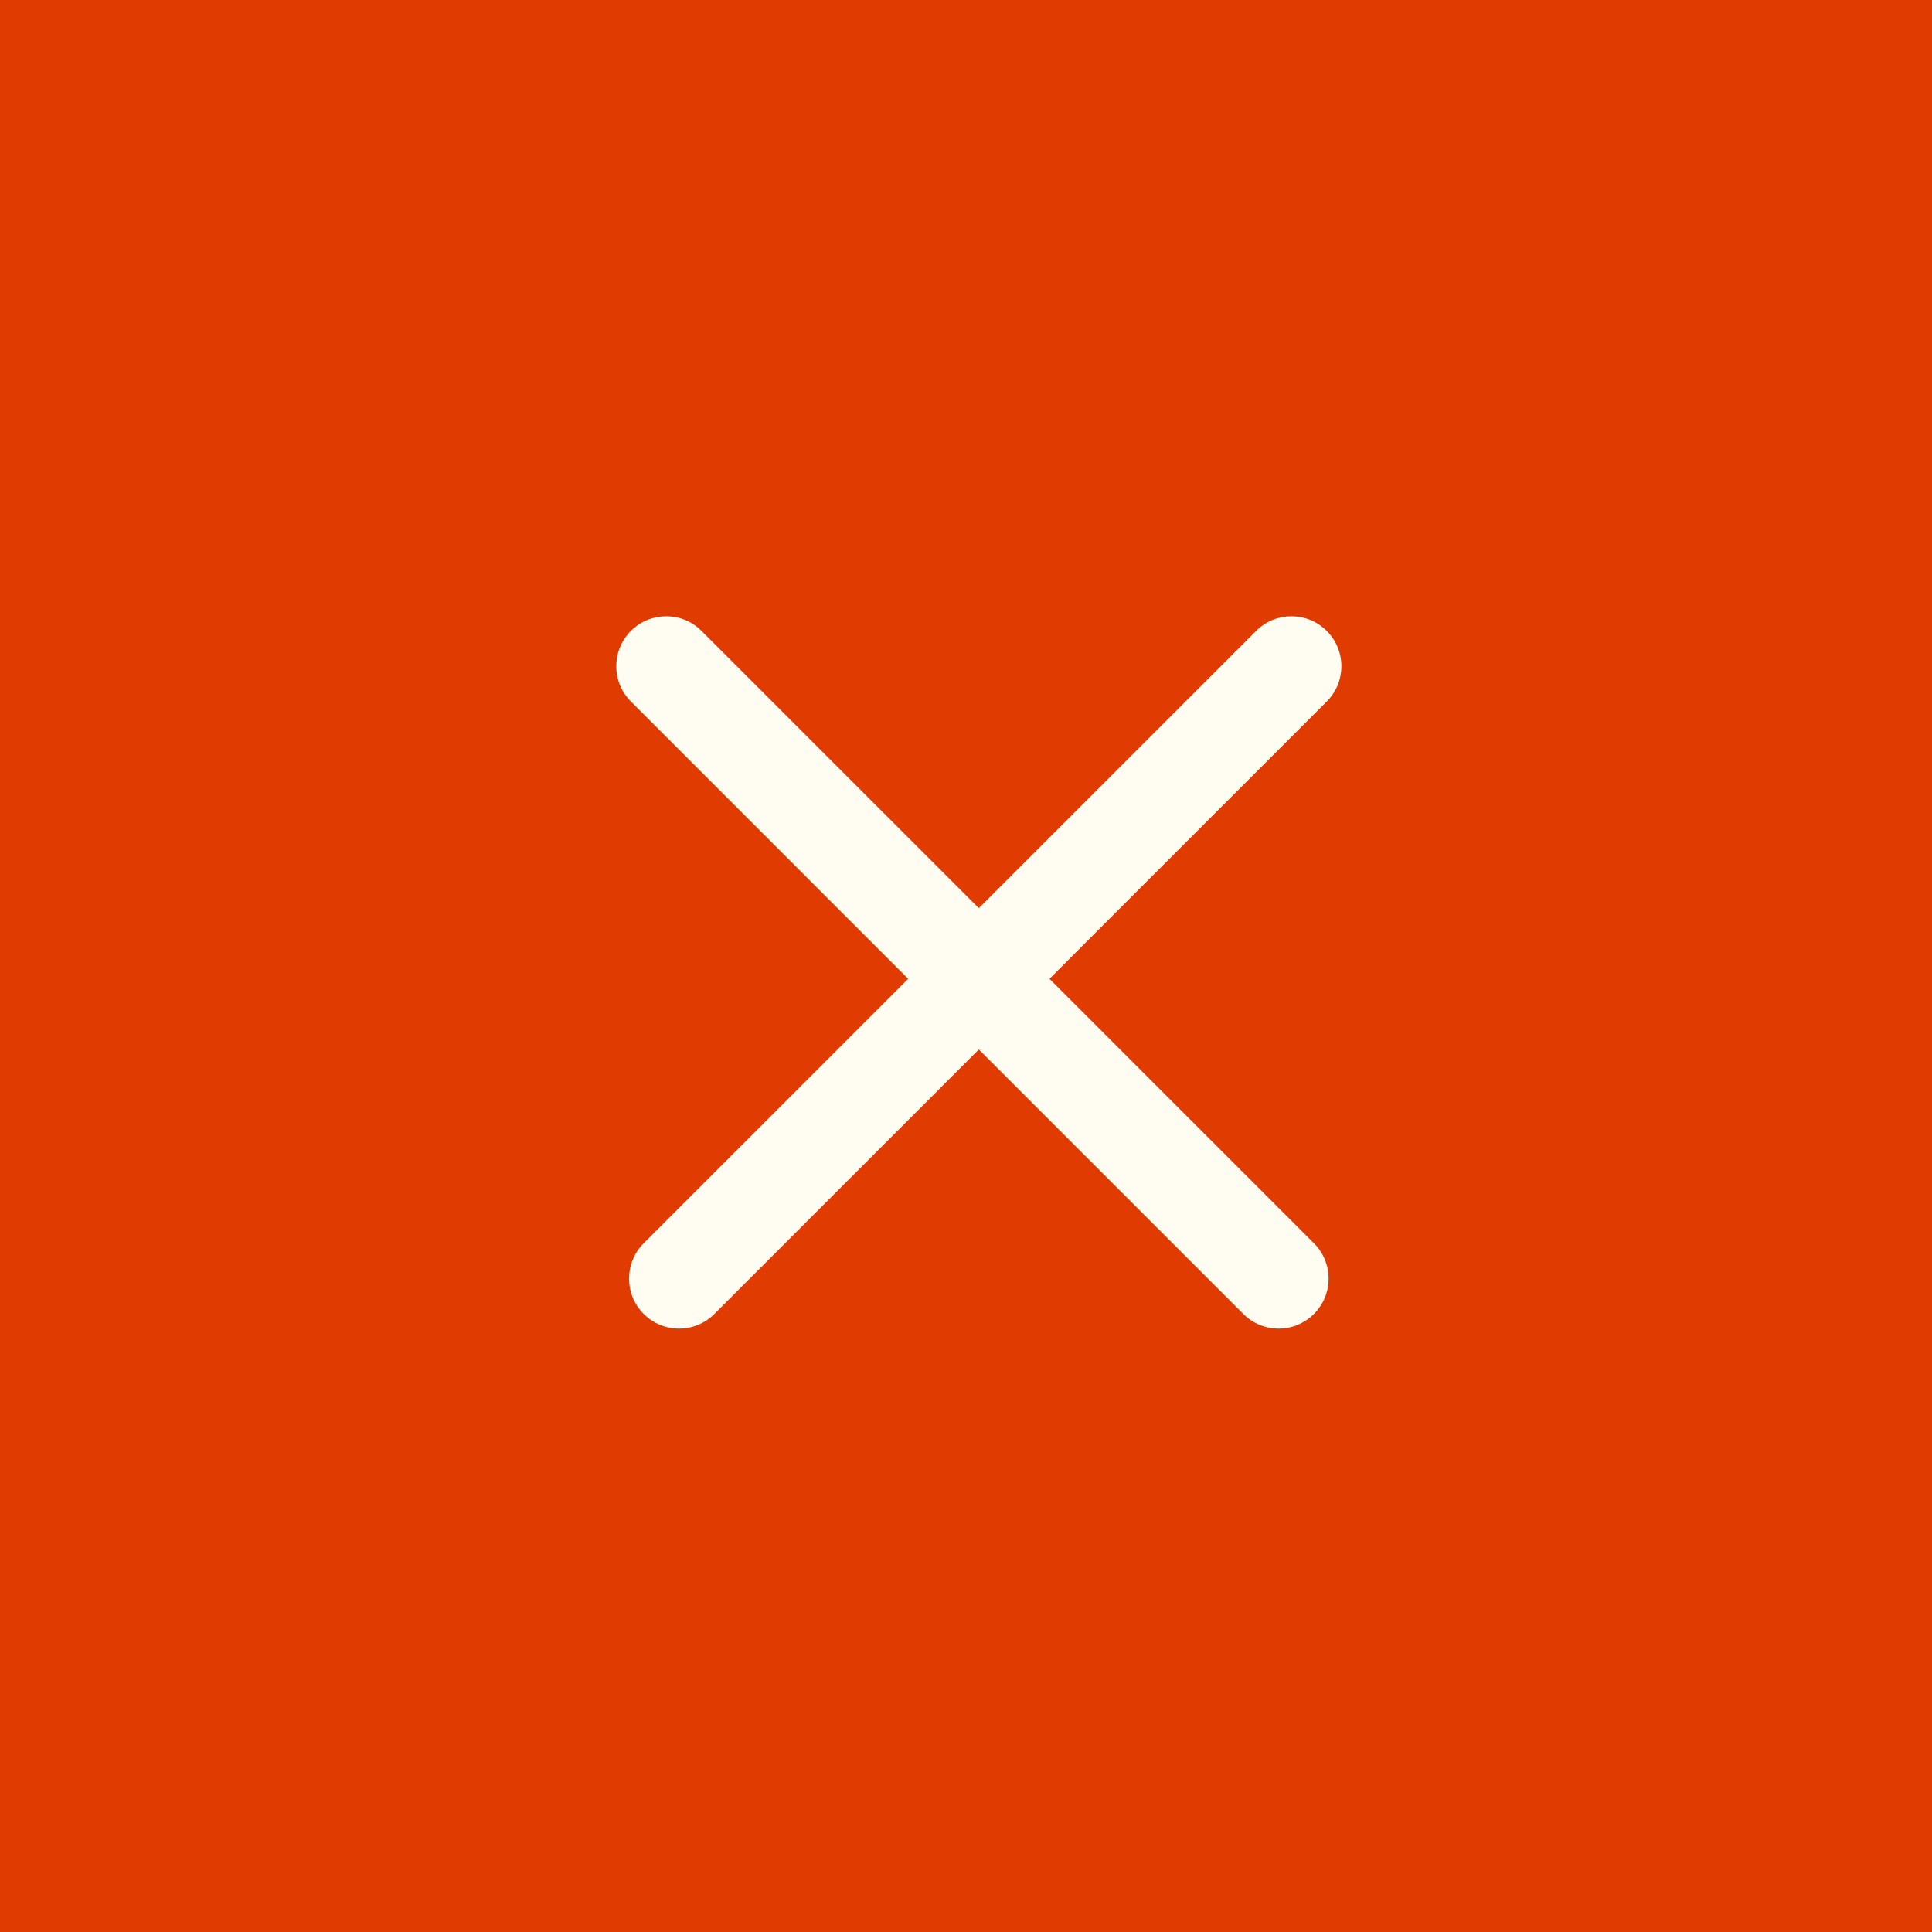 <?xml version="1.0" encoding="UTF-8"?> <svg xmlns="http://www.w3.org/2000/svg" width="29" height="29" viewBox="0 0 29 29" fill="none"><rect width="29" height="29" fill="#E03B00"></rect><path fill-rule="evenodd" clip-rule="evenodd" d="M9.662 19.723C9.369 19.43 9.369 18.955 9.662 18.662L18.855 9.47C19.147 9.177 19.622 9.177 19.915 9.47C20.208 9.763 20.208 10.237 19.915 10.53L10.723 19.723C10.43 20.016 9.955 20.016 9.662 19.723Z" fill="#FFFCF1"></path><path fill-rule="evenodd" clip-rule="evenodd" d="M19.723 19.723C20.016 19.43 20.016 18.955 19.723 18.662L10.53 9.47C10.238 9.177 9.763 9.177 9.47 9.47C9.177 9.763 9.177 10.237 9.47 10.53L18.662 19.723C18.955 20.016 19.43 20.016 19.723 19.723Z" fill="#FFFCF1"></path></svg> 